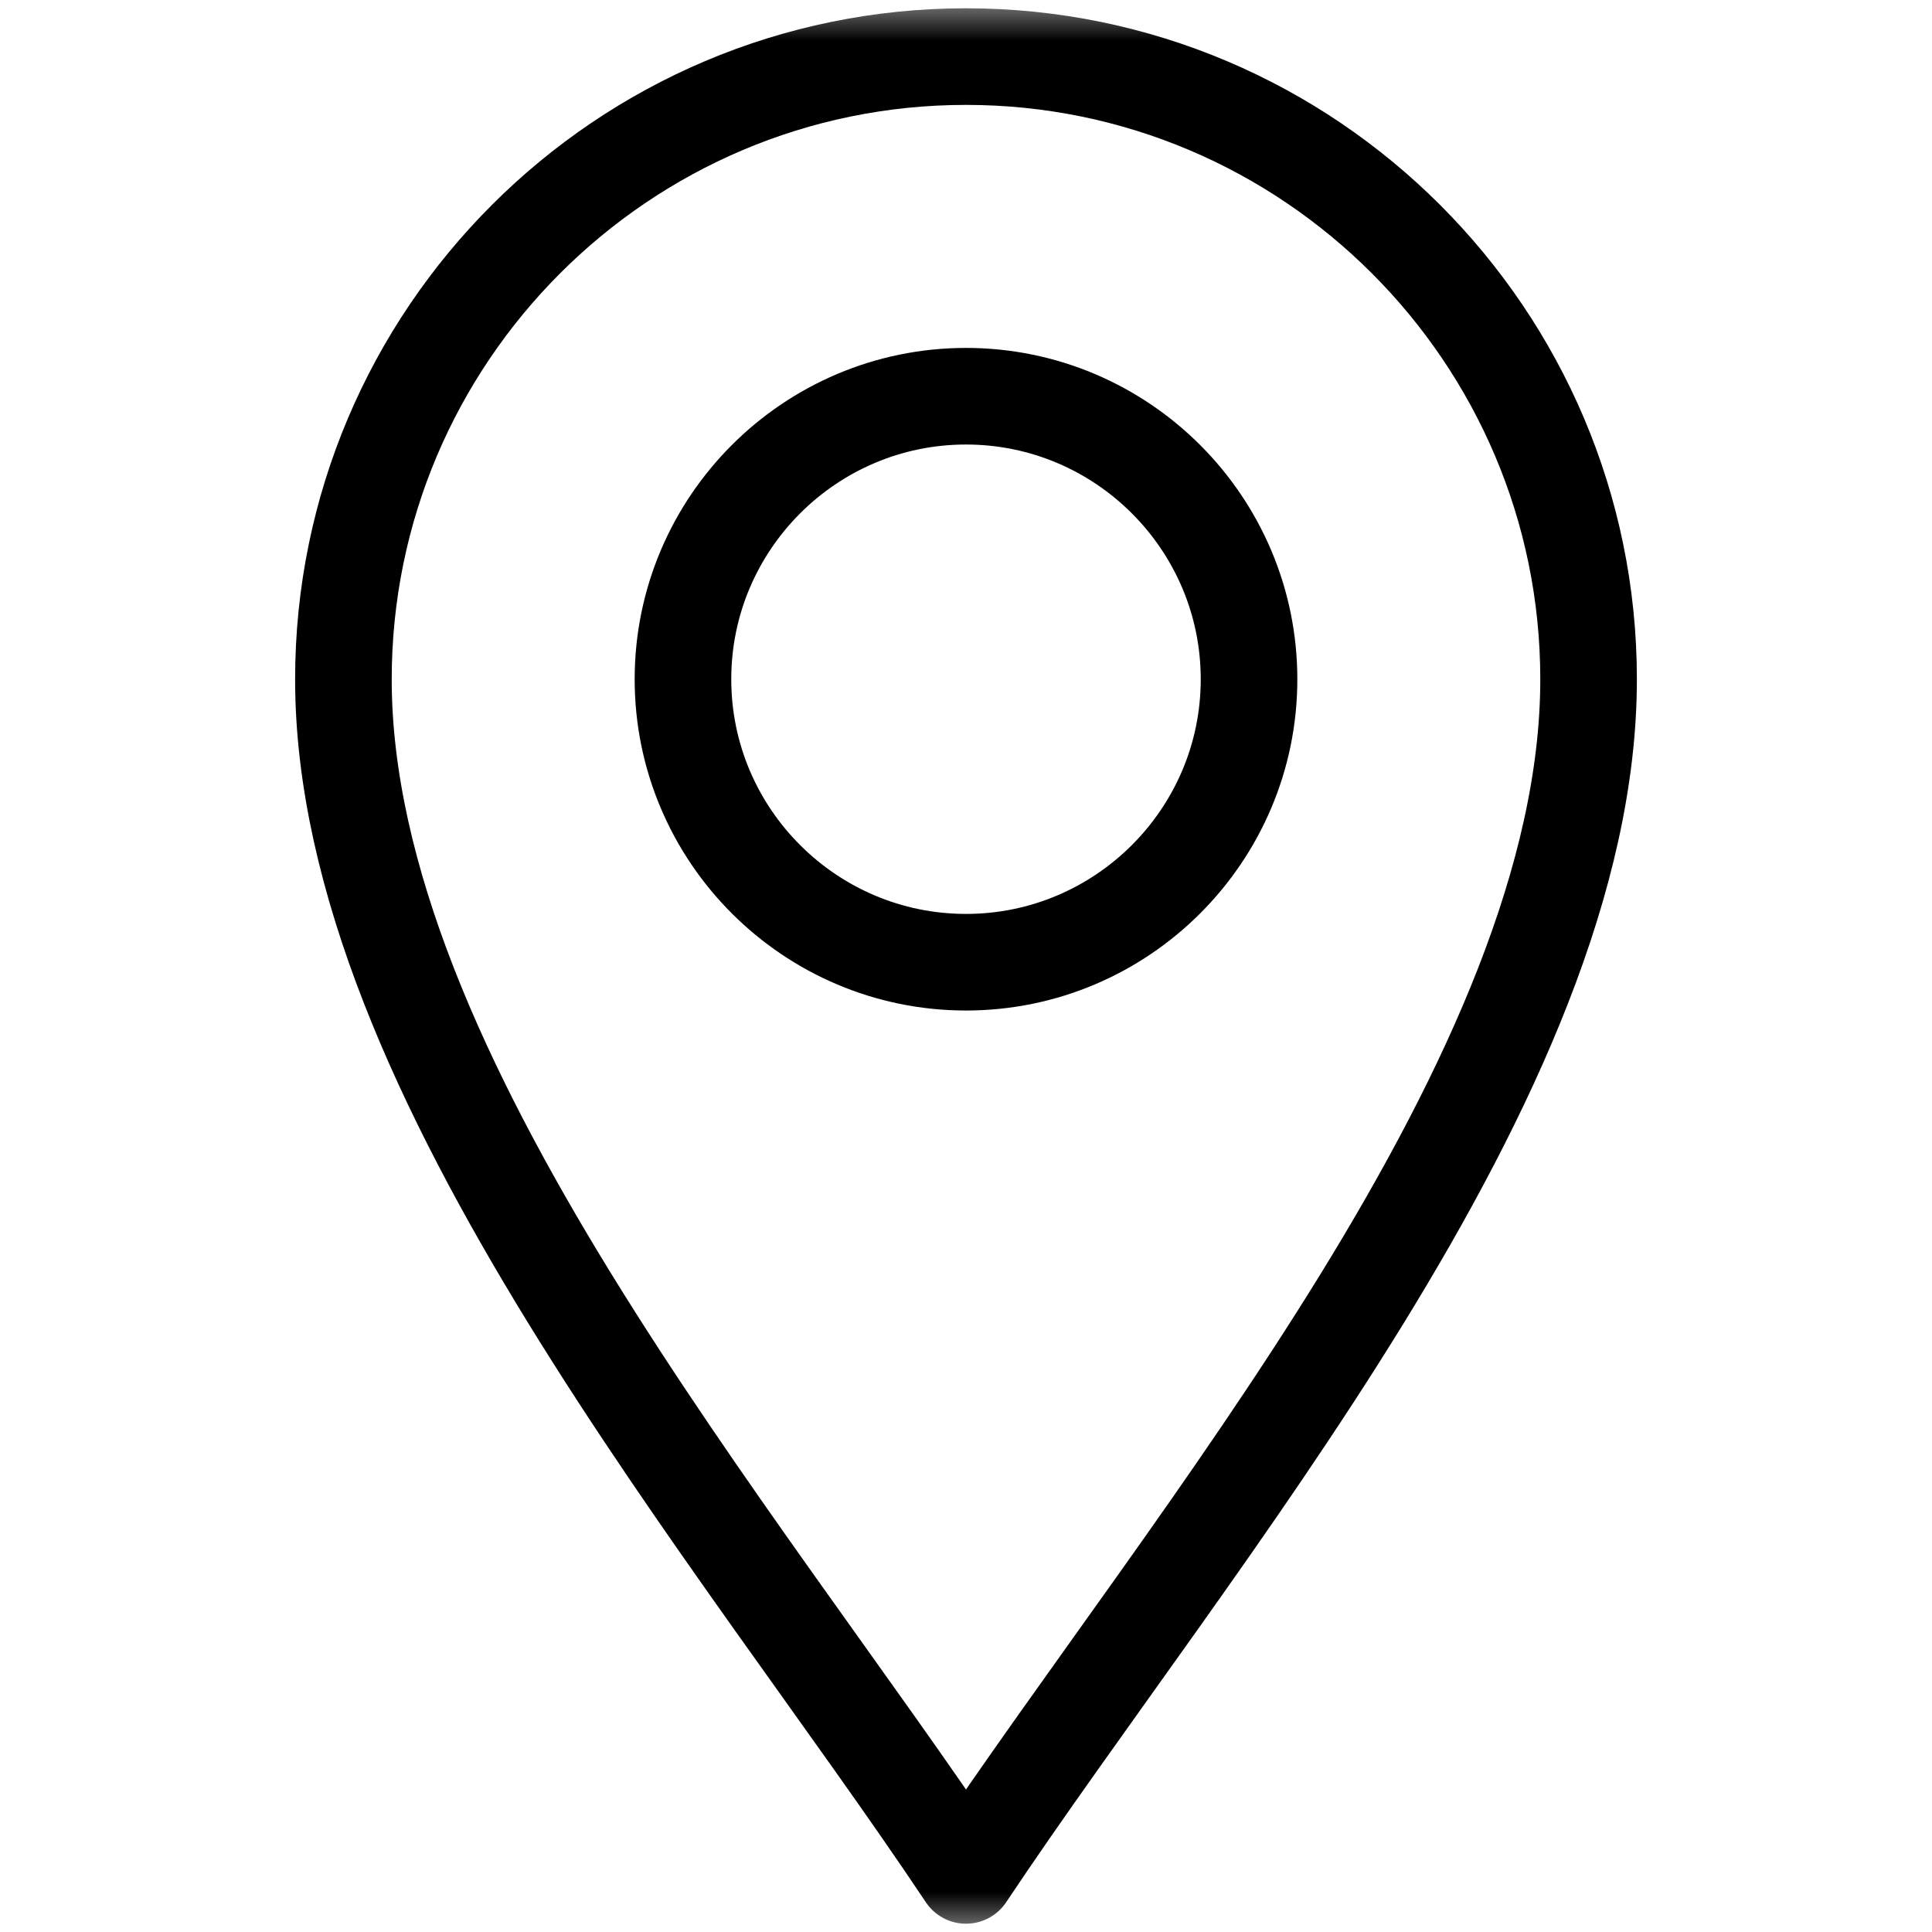 <?xml version="1.0" encoding="UTF-8"?> <svg xmlns="http://www.w3.org/2000/svg" width="24" height="24" viewBox="0 0 24 24" fill="none"> <mask id="mask0_102_61" style="mask-type:luminance" maskUnits="userSpaceOnUse" x="0" y="0" width="24" height="24"> <path d="M23.5 23.5V0.5H0.5V23.5H23.5Z" fill="white" stroke="white"></path> </mask> <g mask="url(#mask0_102_61)"> <path d="M12 23.297C9.187 19.078 4.266 13.359 4.266 8.438C4.266 4.173 7.735 0.703 12 0.703C16.265 0.703 19.734 4.173 19.734 8.438C19.734 13.359 14.812 19.078 12 23.297Z" stroke="black" stroke-width="1.2" stroke-miterlimit="10" stroke-linecap="round" stroke-linejoin="round"></path> <path d="M12 11.953C10.062 11.953 8.484 10.376 8.484 8.438C8.484 6.499 10.062 4.922 12 4.922C13.938 4.922 15.516 6.499 15.516 8.438C15.516 10.376 13.938 11.953 12 11.953Z" stroke="black" stroke-width="1.2" stroke-miterlimit="10" stroke-linecap="round" stroke-linejoin="round"></path> </g> </svg> 
